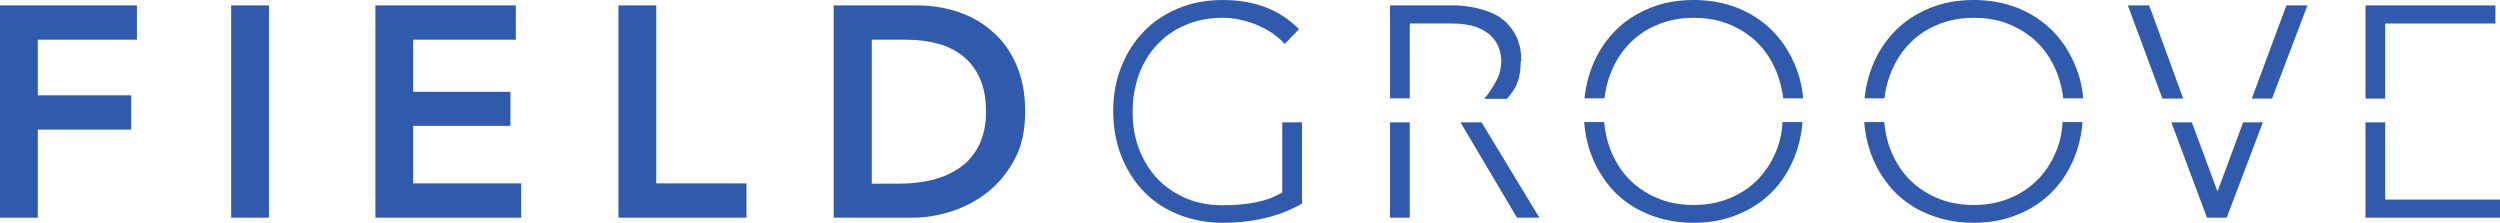 <?xml version="1.0" encoding="utf-8"?>
<!-- Generator: Adobe Illustrator 22.1.0, SVG Export Plug-In . SVG Version: 6.00 Build 0)  -->
<svg version="1.1" id="Layer_1" xmlns="http://www.w3.org/2000/svg" xmlns:xlink="http://www.w3.org/1999/xlink" x="0px" y="0px"
	 viewBox="0 0 925.7 82.6" style="enable-background:new 0 0 925.7 82.6;" xml:space="preserve">
<style type="text/css">
	.st0{fill:#305BAD;}
</style>
<g>
	<polygon class="st0" points="0,80.6 14,80.6 14,48 48.6,48 48.6,35.3 14,35.3 14,14.7 50.7,14.7 50.7,2 0,2 	"/>
	<rect x="85.6" y="2" class="st0" width="14" height="78.6"/>
	<polygon class="st0" points="153,46.6 189,46.6 189,34 153,34 153,14.7 191,14.7 191,2 139,2 139,80.6 193,80.6 193,67.9 153,67.9 
			"/>
	<polygon class="st0" points="243,2 229,2 229,80.6 276.4,80.6 276.4,67.9 243,67.9 	"/>
	<path class="st0" d="M367.5,11.7c-3.7-3.3-8-5.7-12.8-7.3c-4.8-1.6-9.8-2.4-15-2.4h-31v78.6h29.3c4.7,0,9.6-0.8,14.5-2.4
		c4.9-1.6,9.4-4,13.4-7.2c4-3.2,7.3-7.3,9.9-12.2c2.6-4.9,3.8-10.7,3.8-17.5c0-6.7-1.1-12.4-3.3-17.4
		C374.2,19,371.2,14.9,367.5,11.7 M362.6,53.6c-1.7,3.4-3.9,6.1-6.8,8.2c-2.9,2.1-6.3,3.7-10.2,4.7c-3.9,1-8,1.5-12.4,1.5h-10.4
		V14.7h12.8c4.3,0,8.2,0.5,11.8,1.5c3.6,1,6.7,2.6,9.3,4.7c2.6,2.1,4.7,4.9,6.2,8.3c1.5,3.4,2.2,7.5,2.2,12.2
		C365.1,46.1,364.2,50.2,362.6,53.6"/>
	<path class="st0" d="M474.7,71.3c-3,1.8-6.4,3-10.1,3.7c-3.7,0.7-7.7,1-11.9,1c-5.1,0-9.7-0.9-13.8-2.7c-4.1-1.8-7.6-4.2-10.5-7.3
		c-2.9-3.1-5.1-6.8-6.7-11c-1.6-4.2-2.3-8.8-2.3-13.7c0-4.9,0.8-9.4,2.3-13.7c1.6-4.2,3.8-7.9,6.7-11c2.9-3.1,6.4-5.6,10.5-7.3
		c4.1-1.8,8.7-2.7,13.8-2.7c2.1,0,4.3,0.2,6.5,0.7c2.2,0.5,4.3,1.1,6.4,2c2,0.9,3.9,1.9,5.7,3.1c1.7,1.2,3.2,2.5,4.4,3.9l5.3-5.5
		C473.9,3.6,464.5,0,452.8,0c-6,0-11.5,1-16.5,3.1c-5,2.1-9.3,4.9-12.8,8.6c-3.6,3.7-6.3,8-8.3,13c-2,5-3,10.5-3,16.5
		c0,6,1,11.5,3,16.6c2,5.1,4.8,9.4,8.3,13.1c3.6,3.7,7.8,6.5,12.8,8.5c5,2,10.5,3.1,16.5,3.1c5.1,0,10.1-0.5,15-1.6
		c4.9-1.1,9.7-2.9,14.3-5.5V45.3h-7.3V71.3z"/>
	<rect x="514.7" y="45.3" class="st0" width="7.3" height="35.3"/>
	<polygon class="st0" points="561.7,80.6 570,80.6 548.6,45.3 540.8,45.3 	"/>
	<path class="st0" d="M658.1,54.9c-1.6,4.2-3.8,7.9-6.7,11c-2.9,3.1-6.4,5.6-10.5,7.3c-4.1,1.8-8.7,2.7-13.8,2.7
		c-5.1,0-9.7-0.9-13.8-2.7c-4.1-1.8-7.6-4.2-10.5-7.3c-2.9-3.1-5.1-6.8-6.7-11c-1.1-3-1.8-6.3-2.1-9.7h-7.4
		c0.3,4.5,1.3,8.7,2.8,12.6c2,5.1,4.8,9.4,8.3,13.1c3.6,3.7,7.8,6.5,12.8,8.5c5,2,10.5,3.1,16.5,3.1c6,0,11.5-1,16.5-3.1
		c5-2,9.3-4.9,12.8-8.5c3.6-3.7,6.3-8,8.3-13.1c1.5-3.9,2.5-8.1,2.8-12.6h-7.4C659.9,48.7,659.2,51.9,658.1,54.9"/>
	<path class="st0" d="M596.2,27.6c1.6-4.2,3.8-7.9,6.7-11c2.9-3.1,6.4-5.6,10.5-7.3c4.1-1.8,8.7-2.7,13.8-2.7
		c5.1,0,9.7,0.9,13.8,2.7c4.1,1.8,7.6,4.2,10.5,7.3c2.9,3.1,5.1,6.8,6.7,11c1,2.8,1.7,5.7,2.1,8.8h7.4c-0.4-4.2-1.3-8.1-2.8-11.7
		c-2-5-4.8-9.4-8.3-13c-3.6-3.7-7.8-6.5-12.8-8.6C638.6,1,633.1,0,627.1,0c-6,0-11.5,1-16.5,3.1c-5,2.1-9.3,4.9-12.8,8.6
		c-3.6,3.7-6.3,8-8.3,13c-1.4,3.6-2.4,7.6-2.8,11.7h7.4C594.5,33.4,595.1,30.4,596.2,27.6"/>
	<path class="st0" d="M699.9,27.6c1.6-4.2,3.8-7.9,6.7-11c2.9-3.1,6.4-5.6,10.5-7.3c4.1-1.8,8.7-2.7,13.8-2.7
		c5.1,0,9.7,0.9,13.8,2.7c4.1,1.8,7.6,4.2,10.5,7.3c2.9,3.1,5.1,6.8,6.7,11c1,2.8,1.7,5.7,2.1,8.8h7.4c-0.4-4.2-1.3-8.1-2.8-11.7
		c-2-5-4.8-9.4-8.3-13c-3.6-3.7-7.8-6.5-12.8-8.6C742.3,1,736.8,0,730.8,0s-11.5,1-16.5,3.1c-5,2.1-9.3,4.9-12.8,8.6
		c-3.6,3.7-6.3,8-8.3,13c-1.4,3.6-2.4,7.6-2.8,11.7h7.4C698.1,33.4,698.8,30.4,699.9,27.6"/>
	<path class="st0" d="M761.8,54.9c-1.6,4.2-3.8,7.9-6.7,11c-2.9,3.1-6.4,5.6-10.5,7.3c-4.1,1.8-8.7,2.7-13.8,2.7
		c-5.1,0-9.7-0.9-13.8-2.7c-4.1-1.8-7.6-4.2-10.5-7.3c-2.9-3.1-5.1-6.8-6.7-11c-1.1-3-1.8-6.3-2.1-9.7h-7.4
		c0.3,4.5,1.3,8.7,2.8,12.6c2,5.1,4.8,9.4,8.3,13.1c3.6,3.7,7.8,6.5,12.8,8.5c5,2,10.5,3.1,16.5,3.1c6,0,11.5-1,16.5-3.1
		c5-2,9.3-4.9,12.8-8.5c3.6-3.7,6.3-8,8.3-13.1c1.5-3.9,2.5-8.1,2.8-12.6h-7.4C763.6,48.7,762.9,51.9,761.8,54.9"/>
	<polygon class="st0" points="821.1,70.9 811.6,45.3 804,45.3 817.2,80.6 824.5,80.6 837.9,45.3 830.6,45.3 	"/>
	<polygon class="st0" points="854.4,2 846.6,2 833.8,36.5 841.3,36.5 	"/>
	<polygon class="st0" points="795.8,2 787.9,2 800.7,36.5 808.4,36.5 	"/>
	<polygon class="st0" points="875.9,45.3 875.9,80.6 925.7,80.6 925.7,73.9 883.2,73.9 883.2,45.3 	"/>
	<polygon class="st0" points="883.2,8.7 924,8.7 924,2 875.9,2 875.9,36.5 883.2,36.5 	"/>
	<path class="st0" d="M563.3,22.5c0-2.5-0.3-4.7-0.9-6.6c-0.2-0.7-0.5-1.3-0.7-1.9c-1-2.1-2.2-3.9-3.7-5.4c-0.2-0.2-0.3-0.4-0.5-0.5
		c-1.7-1.6-3.6-2.7-5.8-3.6c-2.1-0.8-4.3-1.4-6.3-1.8c-2.1-0.4-4-0.6-5.8-0.7C537.8,2,536.4,2,535.3,2h-20.6v6.6v27.8h7.3v0V8.7
		h15.5c3.8,0,7,0.5,9.4,1.4c2.4,1,4.3,2.1,5.6,3.6c1.3,1.4,2.2,2.9,2.7,4.6c0.5,1.6,0.7,3,0.7,4.3c0,0,0,0.1,0,0.1
		c0,0.9-0.1,1.9-0.3,2.8c-0.2,1.4-0.7,2.7-1.3,3.9c-0.8,1.6-1.8,3.2-2.8,4.7c-0.6,0.8-1.2,1.6-1.9,2.5h0.2h8h0.2
		c0,0,0.1-0.1,0.1-0.2c0.1-0.1,0.2-0.2,0.3-0.3c1.1-1.2,2-2.5,2.8-4c0.4-0.8,0.7-1.6,1-2.5c0.6-2,0.9-4.3,0.9-6.9
		C563.3,22.6,563.3,22.6,563.3,22.5"/>
</g>
</svg>
